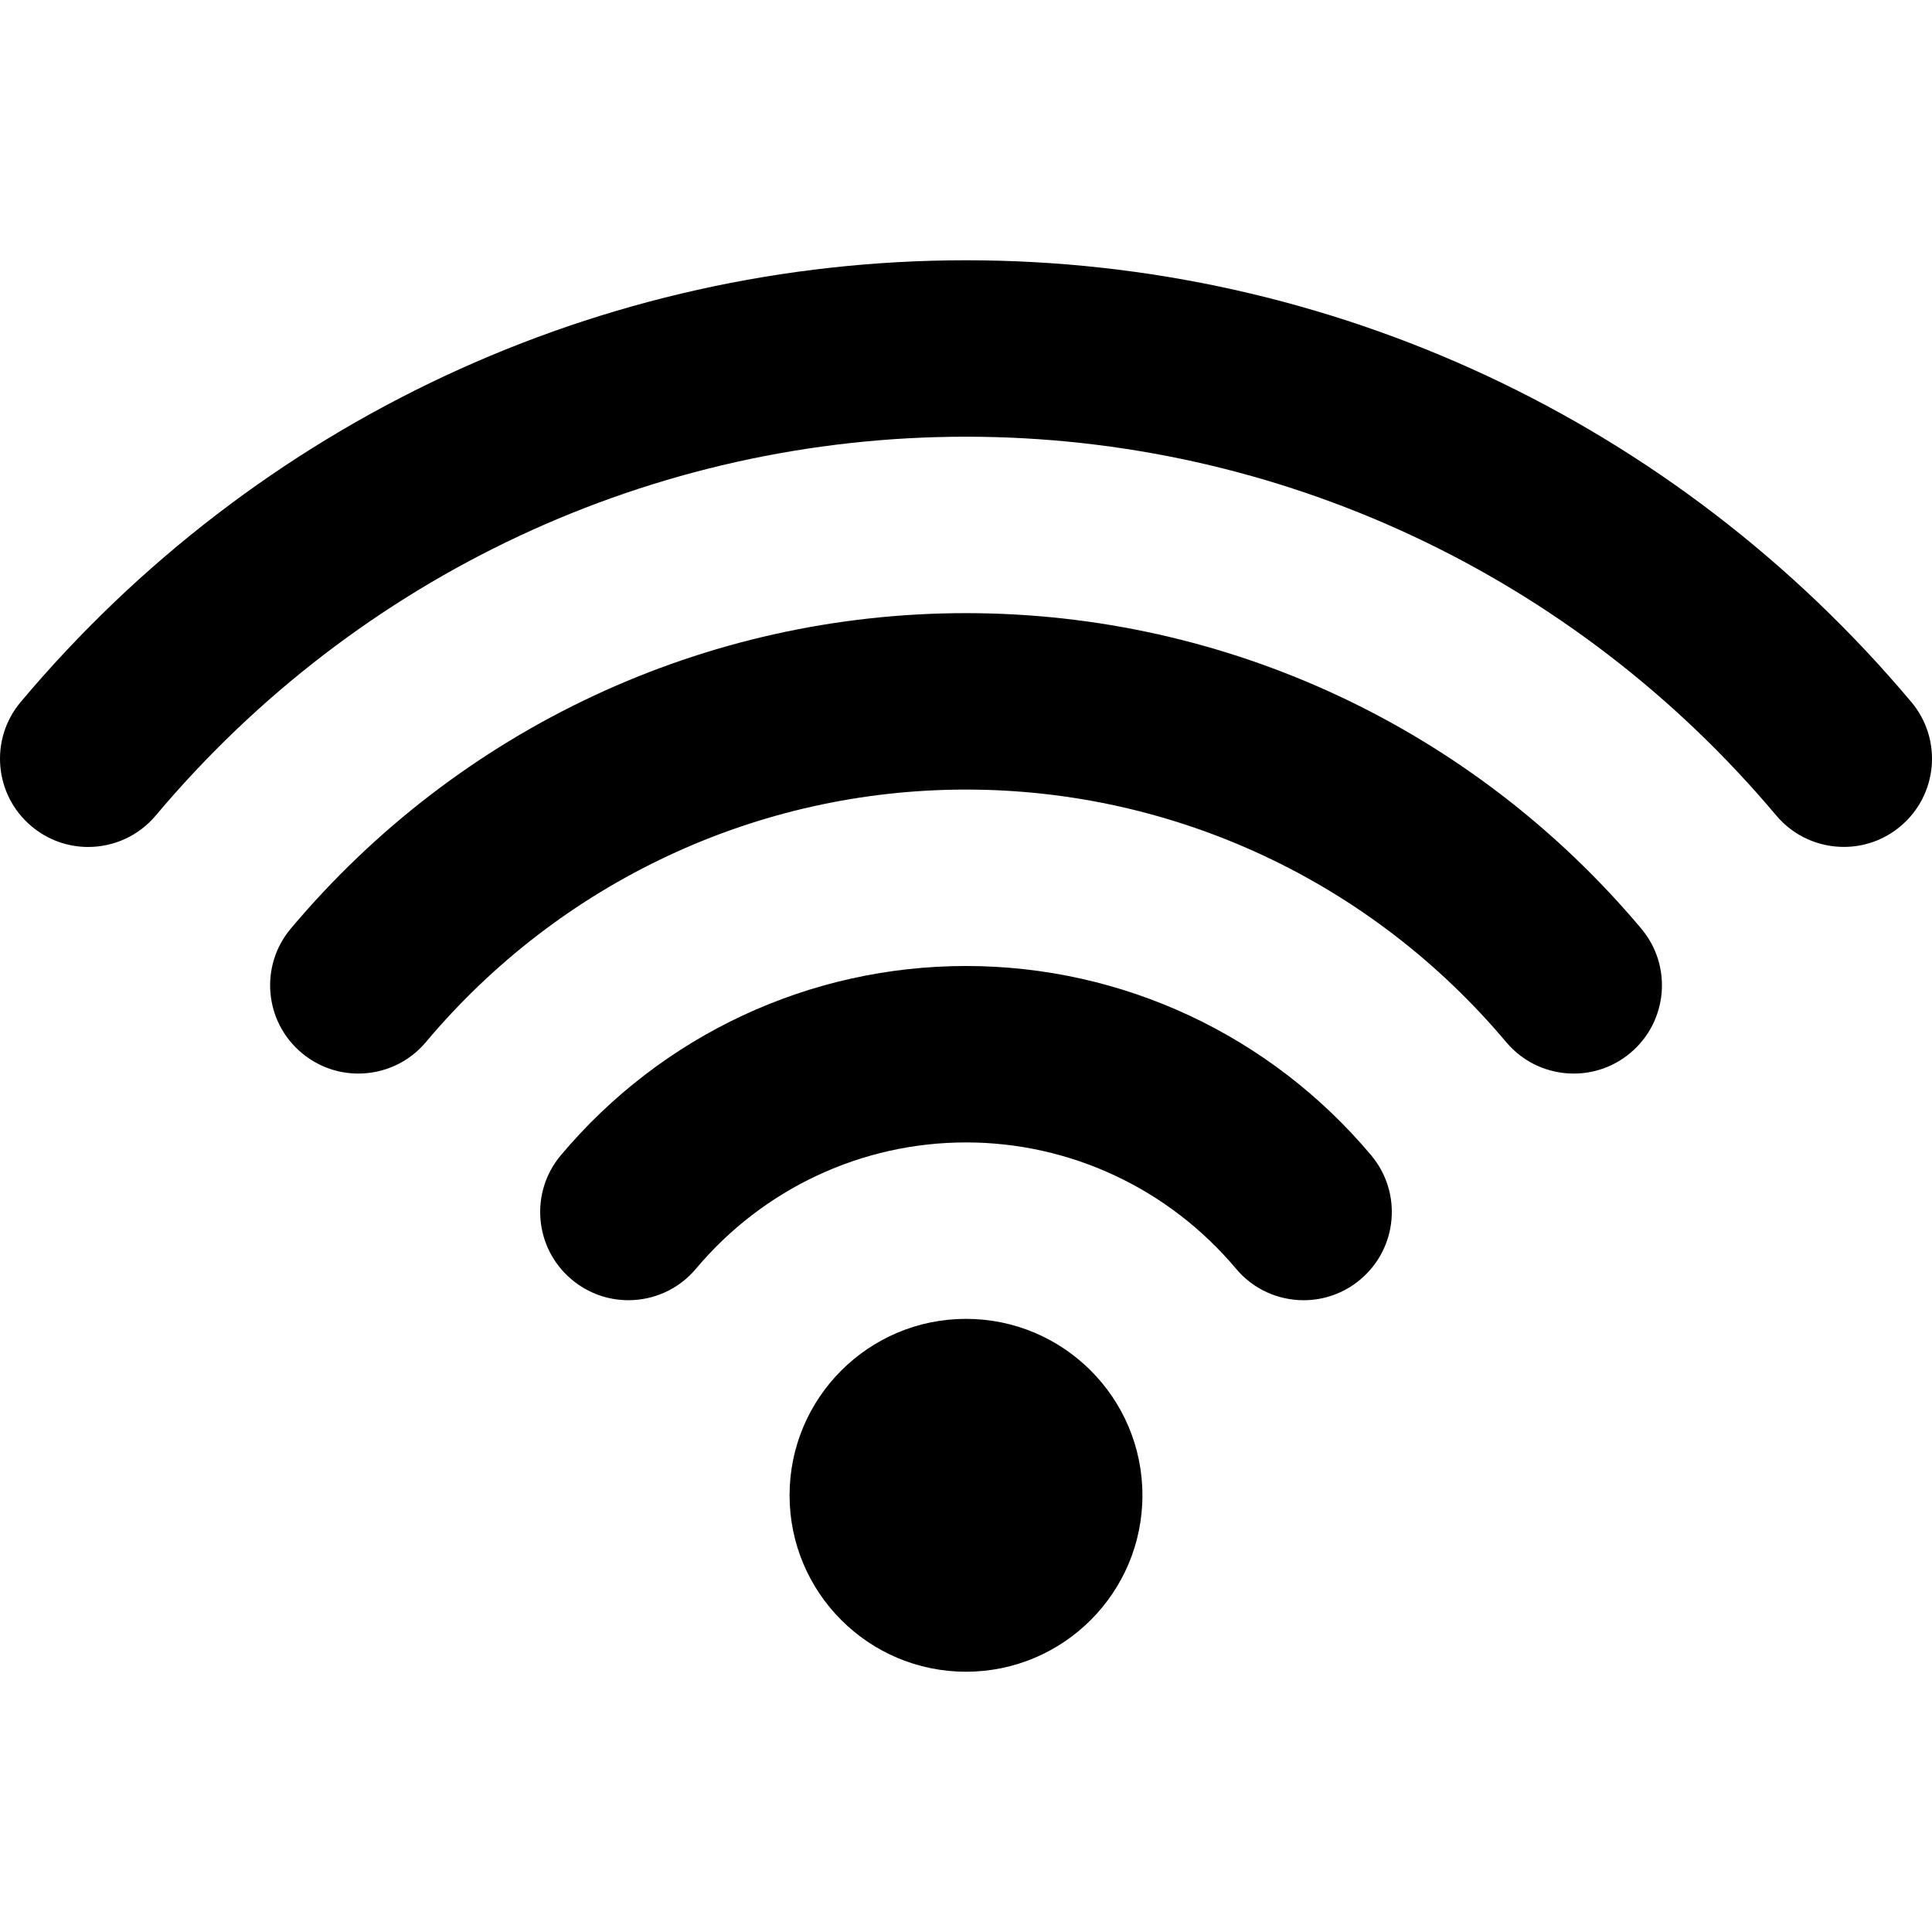 <?xml version="1.0" encoding="iso-8859-1"?>
<!-- Generator: Adobe Illustrator 16.0.0, SVG Export Plug-In . SVG Version: 6.00 Build 0)  -->
<!DOCTYPE svg PUBLIC "-//W3C//DTD SVG 1.1//EN" "http://www.w3.org/Graphics/SVG/1.1/DTD/svg11.dtd">
<svg version="1.1" id="Capa_1" xmlns="http://www.w3.org/2000/svg" xmlns:xlink="http://www.w3.org/1999/xlink" x="0px" y="0px"
	 width="611.989px" height="611.988px" viewBox="0 0 611.989 611.988" style="enable-background:new 0 0 611.989 611.988;"
	 xml:space="preserve">
<g>
	<g id="Wi-Fi">
		<g>
			<path d="M305.994,417.769c-30.85,0-55.887,25.037-55.887,55.887s25.038,55.887,55.887,55.887s55.887-25.037,55.887-55.887
				S336.843,417.769,305.994,417.769z M605.436,222.369C530.697,133.434,421.549,82.446,305.994,82.446
				S81.309,133.434,6.551,222.369c-9.93,11.811-8.402,29.434,3.428,39.363c5.234,4.396,11.587,6.558,17.939,6.558
				c7.973,0,15.891-3.391,21.423-9.967c64.084-76.248,157.639-119.989,256.652-119.989c99.013,0,192.568,43.741,256.651,119.971
				c5.533,6.576,13.45,9.967,21.424,9.967c6.353,0,12.724-2.143,17.958-6.558C613.837,251.802,615.366,234.161,605.436,222.369z
				 M305.994,194.22c-82.545,0-160.489,36.419-213.879,99.926c-9.929,11.811-8.402,29.434,3.428,39.363
				c5.234,4.396,11.605,6.558,17.958,6.558c7.973,0,15.891-3.391,21.405-9.967c42.716-50.838,105.086-79.993,171.089-79.993
				c66.003,0,128.372,29.155,171.107,79.993c5.533,6.595,13.45,9.967,21.404,9.967c6.353,0,12.724-2.143,17.959-6.558
				c11.829-9.929,13.356-27.57,3.428-39.363C466.483,230.64,388.539,194.22,305.994,194.22z M305.994,305.994
				c-49.553,0-96.331,21.852-128.335,59.948c-9.93,11.811-8.402,29.434,3.428,39.363c5.234,4.396,11.605,6.557,17.958,6.557
				c7.973,0,15.891-3.39,21.405-9.966c21.368-25.429,52.552-40.016,85.544-40.016s64.177,14.587,85.544,40.016
				c5.533,6.595,13.45,9.966,21.405,9.966c6.353,0,12.724-2.142,17.958-6.557c11.83-9.93,13.357-27.553,3.428-39.363
				C402.324,327.846,355.546,305.994,305.994,305.994z"/>
		</g>
	</g>
</g>
<g>
</g>
<g>
</g>
<g>
</g>
<g>
</g>
<g>
</g>
<g>
</g>
<g>
</g>
<g>
</g>
<g>
</g>
<g>
</g>
<g>
</g>
<g>
</g>
<g>
</g>
<g>
</g>
<g>
</g>
</svg>
